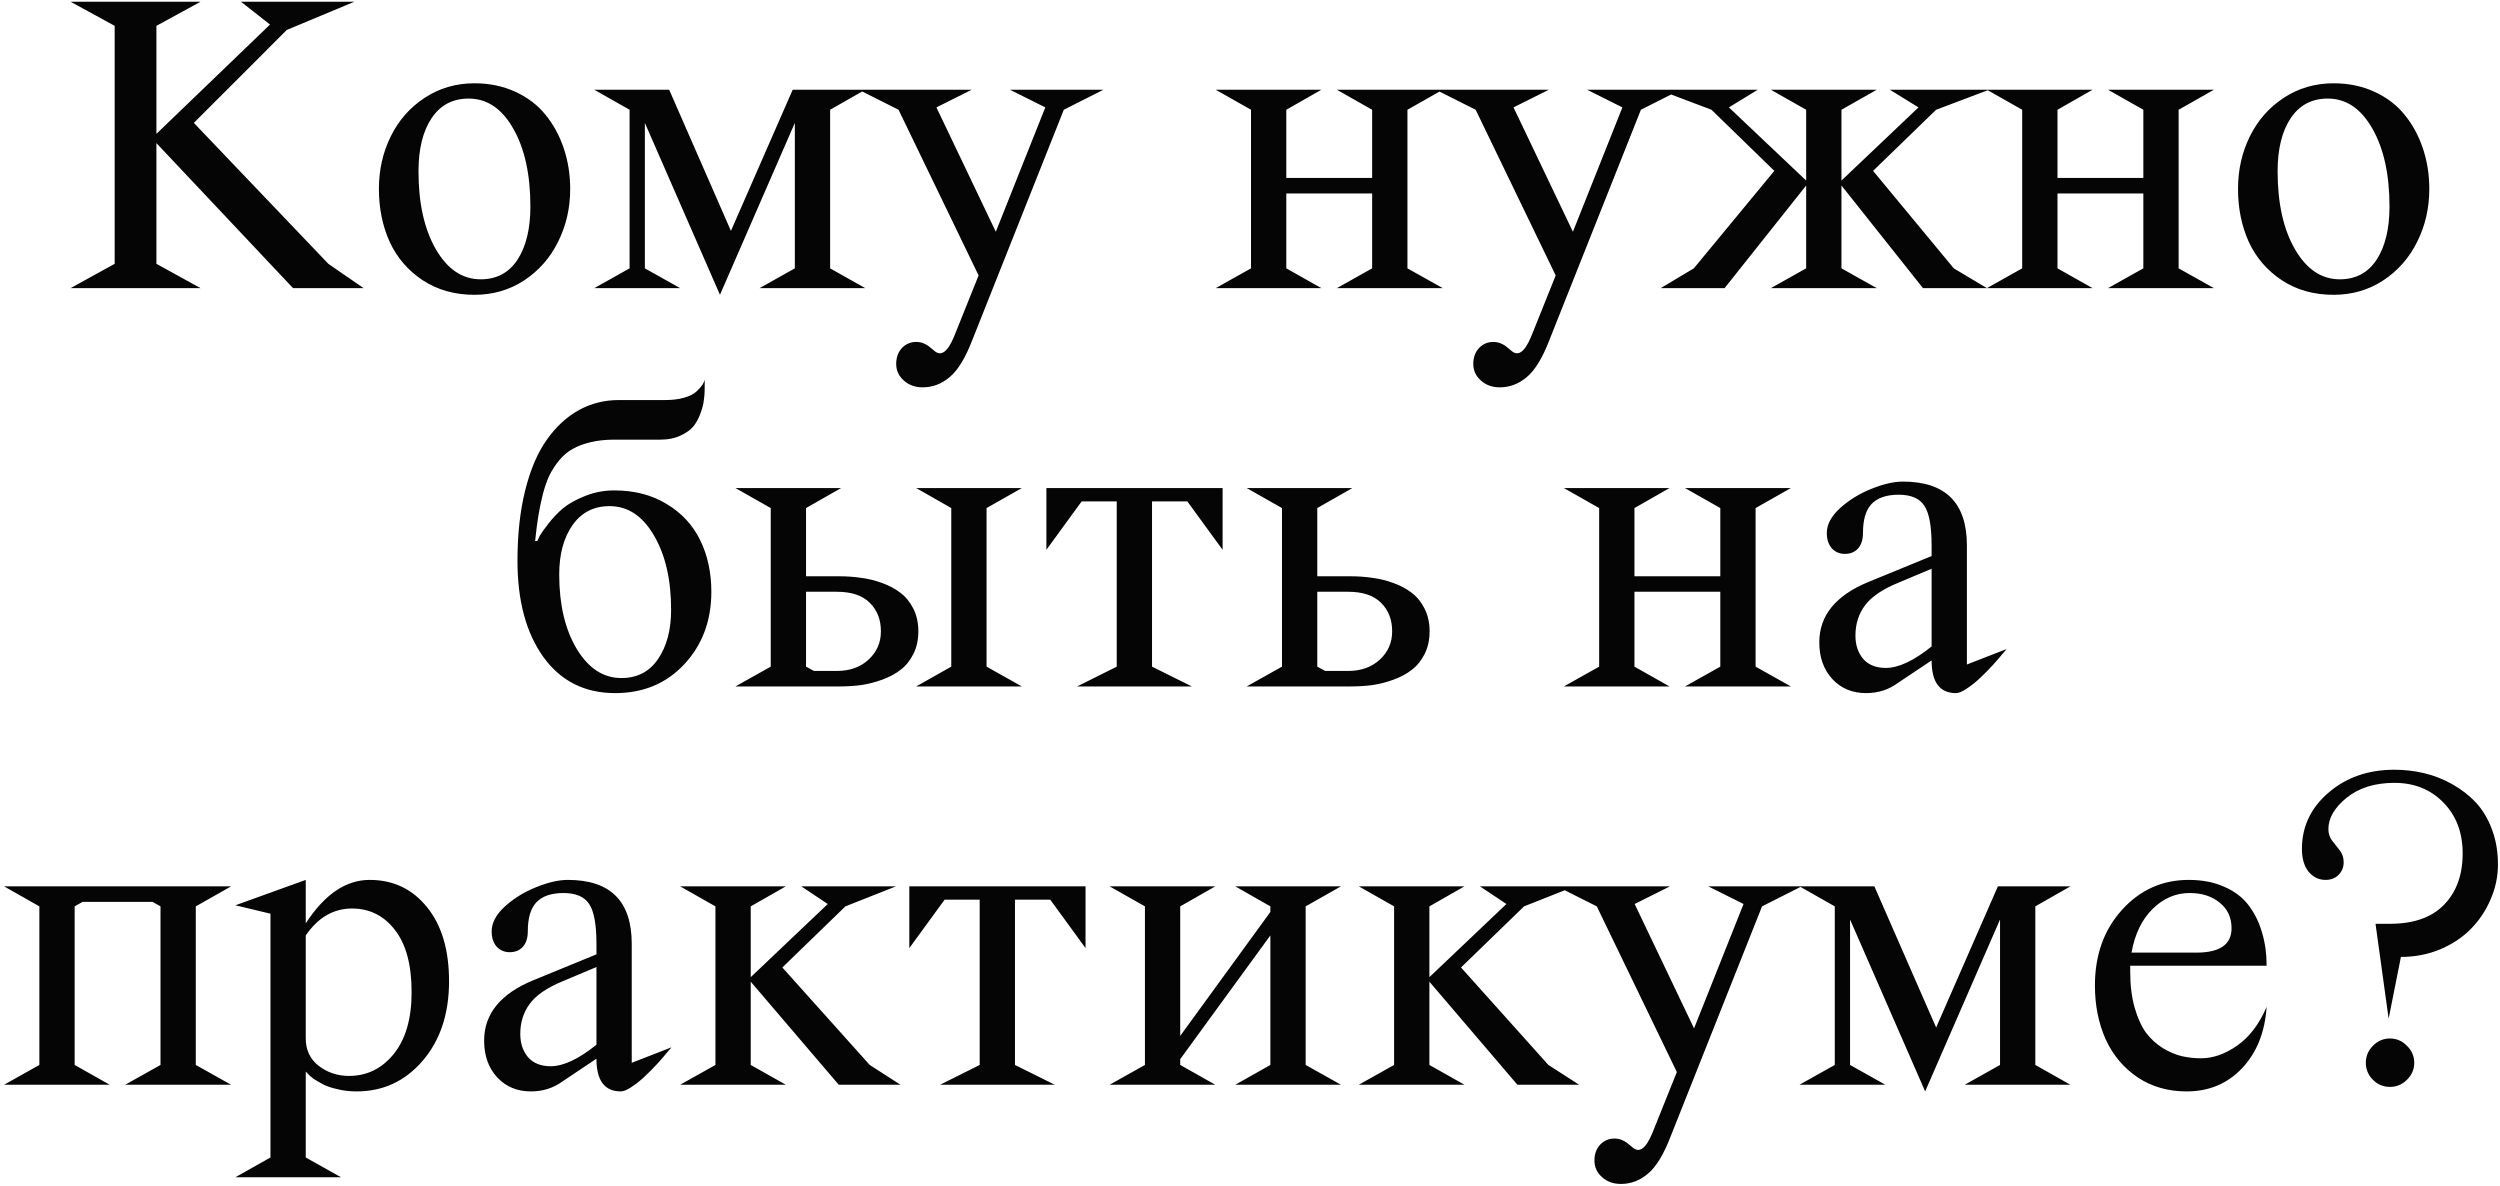 <?xml version="1.0" encoding="UTF-8"?> <svg xmlns="http://www.w3.org/2000/svg" width="295" height="140" viewBox="0 0 295 140" fill="none"><path d="M23.662 0.205L18.457 3.049V15.795L31.863 2.896L28.436 0.205H41.816L33.844 3.531L22.875 14.5L38.744 31.131L42.908 34H34.58L18.457 16.887V31.131L23.662 34H8.326L13.531 31.131V3.049L8.326 0.205H23.662ZM55.299 11.631C53.42 11.631 51.964 12.401 50.932 13.941C49.899 15.482 49.383 17.572 49.383 20.213C49.383 23.988 50.068 27.06 51.44 29.43C52.81 31.783 54.571 32.959 56.721 32.959C58.6 32.959 60.047 32.189 61.062 30.648C62.078 29.091 62.586 27.001 62.586 24.377C62.586 20.585 61.909 17.513 60.555 15.16C59.217 12.807 57.465 11.631 55.299 11.631ZM44.711 22.295C44.711 20.044 45.176 17.979 46.107 16.1C47.038 14.204 48.367 12.689 50.094 11.555C51.837 10.404 53.801 9.828 55.984 9.828C57.745 9.828 59.344 10.158 60.783 10.818C62.239 11.479 63.432 12.384 64.363 13.535C65.294 14.669 66.014 15.99 66.522 17.496C67.029 19.003 67.283 20.602 67.283 22.295C67.283 24.546 66.809 26.62 65.861 28.516C64.93 30.412 63.593 31.935 61.85 33.086C60.123 34.22 58.168 34.787 55.984 34.787C53.648 34.787 51.609 34.212 49.865 33.06C48.139 31.91 46.844 30.403 45.98 28.541C45.134 26.662 44.711 24.58 44.711 22.295ZM89.627 34L93.791 31.664V14.5L84.955 34.787L76.094 14.5V31.664L80.258 34H70.127L74.291 31.664V12.951L70.127 10.59H78.963L86.25 27.246L93.537 10.59H102.094L97.955 12.951V31.664L102.094 34H89.627ZM130.201 10.59L125.529 12.951L114.764 40.043C113.934 42.21 113.037 43.691 112.072 44.486C111.124 45.299 110.058 45.705 108.873 45.705C107.976 45.705 107.231 45.434 106.639 44.893C106.046 44.368 105.75 43.716 105.75 42.938C105.75 42.176 105.979 41.55 106.436 41.059C106.893 40.585 107.451 40.348 108.111 40.348C108.399 40.348 108.678 40.398 108.949 40.5C109.22 40.618 109.423 40.728 109.559 40.83C109.711 40.949 109.939 41.135 110.244 41.389C111.04 42.1 111.818 41.541 112.58 39.713L115.475 32.502L106.029 12.951L101.332 10.59H114.662L110.498 12.672L117.506 27.348L123.346 12.672L119.182 10.59H130.201ZM143.455 34L147.619 31.664V12.951L143.455 10.59H155.922L151.783 12.951V21H161.914V12.951L157.75 10.59H170.242L166.078 12.951V31.664L170.242 34H157.75L161.914 31.664V22.828H151.783V31.664L155.922 34H143.455ZM198.299 10.59L193.627 12.951L182.861 40.043C182.032 42.21 181.135 43.691 180.17 44.486C179.222 45.299 178.156 45.705 176.971 45.705C176.074 45.705 175.329 45.434 174.736 44.893C174.144 44.368 173.848 43.716 173.848 42.938C173.848 42.176 174.076 41.55 174.533 41.059C174.99 40.585 175.549 40.348 176.209 40.348C176.497 40.348 176.776 40.398 177.047 40.5C177.318 40.618 177.521 40.728 177.656 40.83C177.809 40.949 178.037 41.135 178.342 41.389C179.137 42.1 179.916 41.541 180.678 39.713L183.572 32.502L174.127 12.951L169.43 10.59H182.76L178.596 12.672L185.604 27.348L191.443 12.672L187.279 10.59H198.299ZM217.291 31.664L221.455 34H208.963L213.127 31.664V21.889L203.504 34H195.963L199.873 31.664L209.369 20.162L201.955 12.951L195.709 10.59H207.414L204.012 12.672L213.127 21.305V12.951L208.963 10.59H221.455L217.291 12.951V21.305L226.381 12.672L223.004 10.59H234.709L228.463 12.951L221.023 20.162L230.545 31.664L234.455 34H226.914L217.291 21.889V31.664ZM234.455 34L238.619 31.664V12.951L234.455 10.59H246.922L242.783 12.951V21H252.914V12.951L248.75 10.59H261.242L257.078 12.951V31.664L261.242 34H248.75L252.914 31.664V22.828H242.783V31.664L246.922 34H234.455ZM274.674 11.631C272.795 11.631 271.339 12.401 270.307 13.941C269.274 15.482 268.758 17.572 268.758 20.213C268.758 23.988 269.443 27.06 270.814 29.43C272.186 31.783 273.946 32.959 276.096 32.959C277.975 32.959 279.422 32.189 280.438 30.648C281.453 29.091 281.961 27.001 281.961 24.377C281.961 20.585 281.284 17.513 279.93 15.16C278.592 12.807 276.84 11.631 274.674 11.631ZM264.086 22.295C264.086 20.044 264.551 17.979 265.482 16.1C266.413 14.204 267.742 12.689 269.469 11.555C271.212 10.404 273.176 9.828 275.359 9.828C277.12 9.828 278.719 10.158 280.158 10.818C281.614 11.479 282.807 12.384 283.738 13.535C284.669 14.669 285.389 15.99 285.896 17.496C286.404 19.003 286.658 20.602 286.658 22.295C286.658 24.546 286.184 26.62 285.236 28.516C284.305 30.412 282.968 31.935 281.225 33.086C279.498 34.22 277.543 34.787 275.359 34.787C273.023 34.787 270.984 34.212 269.24 33.06C267.514 31.91 266.219 30.403 265.355 28.541C264.509 26.662 264.086 24.58 264.086 22.295ZM63.145 63.836H63.398C63.466 63.667 63.568 63.455 63.703 63.201C63.855 62.93 64.194 62.456 64.719 61.779C65.26 61.085 65.844 60.476 66.471 59.951C67.114 59.426 67.969 58.953 69.035 58.529C70.118 58.089 71.269 57.869 72.488 57.869C74.858 57.869 76.915 58.402 78.658 59.469C80.419 60.518 81.739 61.94 82.619 63.734C83.499 65.529 83.939 67.56 83.939 69.828C83.939 73.247 82.873 76.1 80.74 78.385C78.624 80.653 75.908 81.787 72.59 81.787C69.001 81.787 66.183 80.374 64.135 77.547C62.087 74.703 61.062 70.912 61.062 66.172C61.062 63.057 61.367 60.281 61.977 57.844C62.586 55.406 63.432 53.426 64.516 51.902C65.599 50.362 66.86 49.194 68.299 48.398C69.738 47.603 71.312 47.205 73.022 47.205H78.481C79.344 47.205 80.097 47.112 80.74 46.926C81.383 46.74 81.866 46.494 82.188 46.19C82.509 45.885 82.738 45.631 82.873 45.428C83.008 45.225 83.102 45.022 83.152 44.818V45.91C83.152 46.367 83.118 46.816 83.051 47.256C83 47.696 82.865 48.212 82.644 48.805C82.441 49.38 82.162 49.888 81.807 50.328C81.451 50.751 80.935 51.115 80.258 51.42C79.598 51.725 78.828 51.877 77.947 51.877H72.488C71.456 51.877 70.525 51.978 69.695 52.182C68.883 52.368 68.18 52.63 67.588 52.969C66.995 53.29 66.462 53.739 65.988 54.315C65.531 54.873 65.15 55.457 64.846 56.066C64.558 56.659 64.296 57.404 64.059 58.301C63.839 59.181 63.661 60.036 63.525 60.865C63.39 61.695 63.263 62.685 63.145 63.836ZM71.93 59.723C70.068 59.723 68.612 60.467 67.562 61.957C66.513 63.447 65.988 65.393 65.988 67.797C65.988 71.335 66.674 74.255 68.045 76.557C69.433 78.859 71.193 80.01 73.326 80.01C75.188 80.01 76.627 79.265 77.643 77.775C78.675 76.269 79.191 74.331 79.191 71.961C79.191 68.389 78.514 65.461 77.16 63.176C75.823 60.874 74.079 59.723 71.93 59.723ZM86.783 81L90.947 78.664V59.951L86.783 57.59H99.25L95.111 59.951V68H98.996C99.893 68 100.748 68.059 101.561 68.178C102.39 68.279 103.228 68.482 104.074 68.787C104.921 69.092 105.648 69.481 106.258 69.955C106.884 70.429 107.392 71.055 107.781 71.834C108.171 72.613 108.365 73.501 108.365 74.5C108.365 75.499 108.171 76.387 107.781 77.166C107.392 77.945 106.884 78.571 106.258 79.045C105.648 79.519 104.921 79.908 104.074 80.213C103.228 80.518 102.39 80.729 101.561 80.848C100.748 80.949 99.893 81 98.996 81H86.783ZM98.742 69.828H95.111V78.664L96.051 79.172H98.742C100.283 79.172 101.535 78.723 102.5 77.826C103.465 76.929 103.947 75.82 103.947 74.5C103.947 73.112 103.507 71.986 102.627 71.123C101.764 70.26 100.469 69.828 98.742 69.828ZM108.111 81L112.25 78.664V59.951L108.111 57.59H120.578L116.414 59.951V78.664L120.578 81H108.111ZM127.104 81L131.775 78.664V59.164H127.637L123.473 64.877V57.59H144.268V64.877L140.104 59.164H135.939V78.664L140.637 81H127.104ZM147.111 81L151.275 78.664V59.951L147.111 57.59H159.578L155.439 59.951V68H159.324C160.221 68 161.076 68.059 161.889 68.178C162.718 68.279 163.556 68.482 164.402 68.787C165.249 69.092 165.977 69.481 166.586 69.955C167.212 70.429 167.72 71.055 168.109 71.834C168.499 72.613 168.693 73.501 168.693 74.5C168.693 75.499 168.499 76.387 168.109 77.166C167.72 77.945 167.212 78.571 166.586 79.045C165.977 79.519 165.249 79.908 164.402 80.213C163.556 80.518 162.718 80.729 161.889 80.848C161.076 80.949 160.221 81 159.324 81H147.111ZM159.07 69.828H155.439V78.664L156.379 79.172H159.07C160.611 79.172 161.863 78.723 162.828 77.826C163.793 76.929 164.275 75.82 164.275 74.5C164.275 73.112 163.835 71.986 162.955 71.123C162.092 70.26 160.797 69.828 159.07 69.828ZM184.537 81L188.701 78.664V59.951L184.537 57.59H197.004L192.865 59.951V68H202.996V59.951L198.832 57.59H211.324L207.16 59.951V78.664L211.324 81H198.832L202.996 78.664V69.828H192.865V78.664L197.004 81H184.537ZM220.439 68.686L227.93 65.613V64.369C227.93 62.084 227.642 60.518 227.066 59.672C226.508 58.809 225.501 58.377 224.045 58.377C222.606 58.377 221.54 58.741 220.846 59.469C220.169 60.18 219.83 61.322 219.83 62.897C219.83 63.675 219.635 64.284 219.246 64.725C218.857 65.148 218.34 65.359 217.697 65.359C217.071 65.359 216.555 65.139 216.148 64.699C215.759 64.242 215.564 63.641 215.564 62.897C215.564 61.881 216.098 60.891 217.164 59.926C218.247 58.961 219.483 58.208 220.871 57.666C222.259 57.107 223.486 56.828 224.553 56.828C229.58 56.828 232.094 59.342 232.094 64.369V78.41L236.791 76.582C236.673 76.717 236.512 76.904 236.309 77.141C236.122 77.378 235.758 77.801 235.217 78.41C234.675 79.003 234.159 79.527 233.668 79.984C233.194 80.441 232.678 80.856 232.119 81.228C231.577 81.601 231.137 81.787 230.799 81.787C228.886 81.787 227.93 80.501 227.93 77.928L223.943 80.594C222.86 81.389 221.607 81.787 220.186 81.787C218.577 81.787 217.257 81.237 216.225 80.137C215.192 79.019 214.676 77.572 214.676 75.795C214.676 72.647 216.597 70.277 220.439 68.686ZM227.93 76.277V67.111L223.943 68.787C222.098 69.549 220.803 70.438 220.059 71.453C219.314 72.452 218.941 73.637 218.941 75.008C218.941 76.108 219.246 77.022 219.855 77.75C220.482 78.461 221.37 78.816 222.521 78.816C224.028 78.816 225.831 77.97 227.93 76.277ZM8.809 106.951V125.664L12.947 128H0.48L4.645 125.664V106.951L0.48 104.59H27.268L23.104 106.951V125.664L27.268 128H14.775L18.939 125.664V106.951L18 106.418H9.748L8.809 106.951ZM36.078 110.379V122.541C36.078 123.895 36.586 124.97 37.602 125.766C38.634 126.561 39.828 126.959 41.182 126.959C43.297 126.959 45.058 126.096 46.463 124.369C47.868 122.626 48.57 120.197 48.57 117.082C48.57 113.849 47.91 111.395 46.59 109.719C45.286 108.043 43.602 107.205 41.537 107.205C39.353 107.205 37.534 108.263 36.078 110.379ZM27.775 138.918L31.914 136.582V107.814L27.775 106.824L36.078 103.828V108.957C38.296 105.538 40.809 103.828 43.619 103.828C46.395 103.828 48.647 104.895 50.373 107.027C52.117 109.16 52.988 112.08 52.988 115.787C52.988 119.63 51.947 122.761 49.865 125.182C47.8 127.585 45.202 128.787 42.07 128.787C41.292 128.787 40.555 128.702 39.861 128.533C39.167 128.381 38.6 128.195 38.16 127.975C37.72 127.738 37.331 127.509 36.992 127.289C36.671 127.052 36.442 126.849 36.307 126.68L36.078 126.451V136.582L40.242 138.918H27.775ZM62.891 115.686L70.381 112.613V111.369C70.381 109.084 70.093 107.518 69.518 106.672C68.959 105.809 67.952 105.377 66.496 105.377C65.057 105.377 63.991 105.741 63.297 106.469C62.62 107.18 62.281 108.322 62.281 109.896C62.281 110.675 62.087 111.285 61.697 111.725C61.308 112.148 60.792 112.359 60.148 112.359C59.522 112.359 59.006 112.139 58.6 111.699C58.21 111.242 58.016 110.641 58.016 109.896C58.016 108.881 58.549 107.891 59.615 106.926C60.699 105.961 61.934 105.208 63.322 104.666C64.71 104.107 65.938 103.828 67.004 103.828C72.031 103.828 74.545 106.342 74.545 111.369V125.41L79.242 123.582C79.124 123.717 78.963 123.904 78.76 124.141C78.574 124.378 78.21 124.801 77.668 125.41C77.126 126.003 76.61 126.527 76.119 126.984C75.645 127.441 75.129 127.856 74.57 128.229C74.029 128.601 73.588 128.787 73.25 128.787C71.337 128.787 70.381 127.501 70.381 124.928L66.394 127.594C65.311 128.389 64.059 128.787 62.637 128.787C61.029 128.787 59.708 128.237 58.676 127.137C57.643 126.02 57.127 124.572 57.127 122.795C57.127 119.646 59.048 117.277 62.891 115.686ZM70.381 123.277V114.111L66.394 115.787C64.549 116.549 63.255 117.438 62.51 118.453C61.765 119.452 61.393 120.637 61.393 122.008C61.393 123.108 61.697 124.022 62.307 124.75C62.933 125.461 63.822 125.816 64.973 125.816C66.479 125.816 68.282 124.97 70.381 123.277ZM80.258 128L84.422 125.664V106.951L80.258 104.59H92.725L88.586 106.951V115.305L97.676 106.672L94.553 104.59H105.725L99.758 106.951L92.318 114.162L102.627 125.664L106.258 128H98.971L88.586 115.838V125.664L92.725 128H80.258ZM110.93 128L115.602 125.664V106.164H111.463L107.299 111.877V104.59H128.094V111.877L123.93 106.164H119.766V125.664L124.463 128H110.93ZM145.766 128L149.904 125.664V110.379L139.266 124.979V125.664L143.404 128H130.938L135.102 125.664V106.951L130.938 104.59H143.404L139.266 106.951V122.236L149.904 107.611V106.951L145.766 104.59H158.232L154.068 106.951V125.664L158.232 128H145.766ZM160.34 128L164.504 125.664V106.951L160.34 104.59H172.807L168.668 106.951V115.305L177.758 106.672L174.635 104.59H185.807L179.84 106.951L172.4 114.162L182.709 125.664L186.34 128H179.053L168.668 115.838V125.664L172.807 128H160.34ZM212.594 104.59L207.922 106.951L197.156 134.043C196.327 136.21 195.43 137.691 194.465 138.486C193.517 139.299 192.451 139.705 191.266 139.705C190.368 139.705 189.624 139.434 189.031 138.893C188.439 138.368 188.143 137.716 188.143 136.938C188.143 136.176 188.371 135.549 188.828 135.059C189.285 134.585 189.844 134.348 190.504 134.348C190.792 134.348 191.071 134.398 191.342 134.5C191.613 134.618 191.816 134.729 191.951 134.83C192.104 134.949 192.332 135.135 192.637 135.389C193.432 136.1 194.211 135.541 194.973 133.713L197.867 126.502L188.422 106.951L183.725 104.59H197.055L192.891 106.672L199.898 121.348L205.738 106.672L201.574 104.59H212.594ZM231.84 128L236.004 125.664V108.5L227.168 128.787L218.307 108.5V125.664L222.471 128H212.34L216.504 125.664V106.951L212.34 104.59H221.176L228.463 121.246L235.75 104.59H244.307L240.168 106.951V125.664L244.307 128H231.84ZM267.463 118.809C267.26 121.805 266.295 124.217 264.568 126.045C262.842 127.873 260.658 128.787 258.018 128.787C255.834 128.787 253.913 128.237 252.254 127.137C250.595 126.02 249.334 124.521 248.471 122.643C247.624 120.747 247.201 118.631 247.201 116.295C247.201 112.689 248.268 109.71 250.4 107.357C252.533 105.005 255.157 103.828 258.271 103.828C259.863 103.828 261.259 104.099 262.461 104.641C263.68 105.165 264.645 105.902 265.355 106.85C266.066 107.798 266.591 108.872 266.93 110.074C267.285 111.259 267.463 112.554 267.463 113.959H251.365V114.695C251.365 116.286 251.543 117.7 251.898 118.936C252.254 120.154 252.702 121.136 253.244 121.881C253.803 122.609 254.463 123.21 255.225 123.684C255.986 124.141 256.723 124.454 257.434 124.623C258.161 124.792 258.923 124.877 259.719 124.877C261.141 124.877 262.562 124.378 263.984 123.379C265.423 122.38 266.583 120.857 267.463 118.809ZM258.373 105.377C256.731 105.377 255.275 106.003 254.006 107.256C252.736 108.508 251.907 110.227 251.518 112.41H259.16C261.936 112.41 263.324 111.454 263.324 109.541C263.324 108.271 262.859 107.264 261.928 106.52C261.014 105.758 259.829 105.377 258.373 105.377ZM283.307 112.918L281.859 120.205L280.311 109.008H282.012C284.805 109.008 286.929 108.263 288.385 106.773C289.857 105.267 290.594 103.244 290.594 100.705C290.594 98.251 289.84 96.253 288.334 94.713C286.827 93.156 284.898 92.377 282.545 92.377C280.243 92.377 278.364 92.961 276.908 94.129C275.469 95.297 274.75 96.533 274.75 97.836C274.75 98.344 274.894 98.792 275.182 99.182C275.486 99.554 275.791 99.943 276.096 100.35C276.4 100.739 276.553 101.204 276.553 101.746C276.553 102.339 276.35 102.838 275.943 103.244C275.554 103.633 275.046 103.828 274.42 103.828C273.624 103.828 272.956 103.507 272.414 102.863C271.889 102.203 271.627 101.306 271.627 100.172C271.627 97.548 272.668 95.339 274.75 93.545C276.849 91.734 279.447 90.828 282.545 90.828C283.73 90.828 284.898 90.963 286.049 91.234C287.2 91.505 288.3 91.937 289.35 92.529C290.416 93.122 291.347 93.841 292.143 94.688C292.938 95.534 293.573 96.592 294.047 97.861C294.521 99.114 294.758 100.493 294.758 102C294.758 103.422 294.47 104.793 293.895 106.113C293.336 107.434 292.557 108.602 291.559 109.617C290.577 110.616 289.367 111.42 287.928 112.029C286.489 112.622 284.949 112.918 283.307 112.918ZM280.006 127.416C279.447 126.857 279.168 126.189 279.168 125.41C279.168 124.632 279.447 123.963 280.006 123.404C280.564 122.829 281.233 122.541 282.012 122.541C282.79 122.541 283.459 122.829 284.018 123.404C284.593 123.963 284.881 124.632 284.881 125.41C284.881 126.189 284.593 126.857 284.018 127.416C283.459 127.975 282.79 128.254 282.012 128.254C281.233 128.254 280.564 127.975 280.006 127.416Z" fill="#050505"></path></svg> 